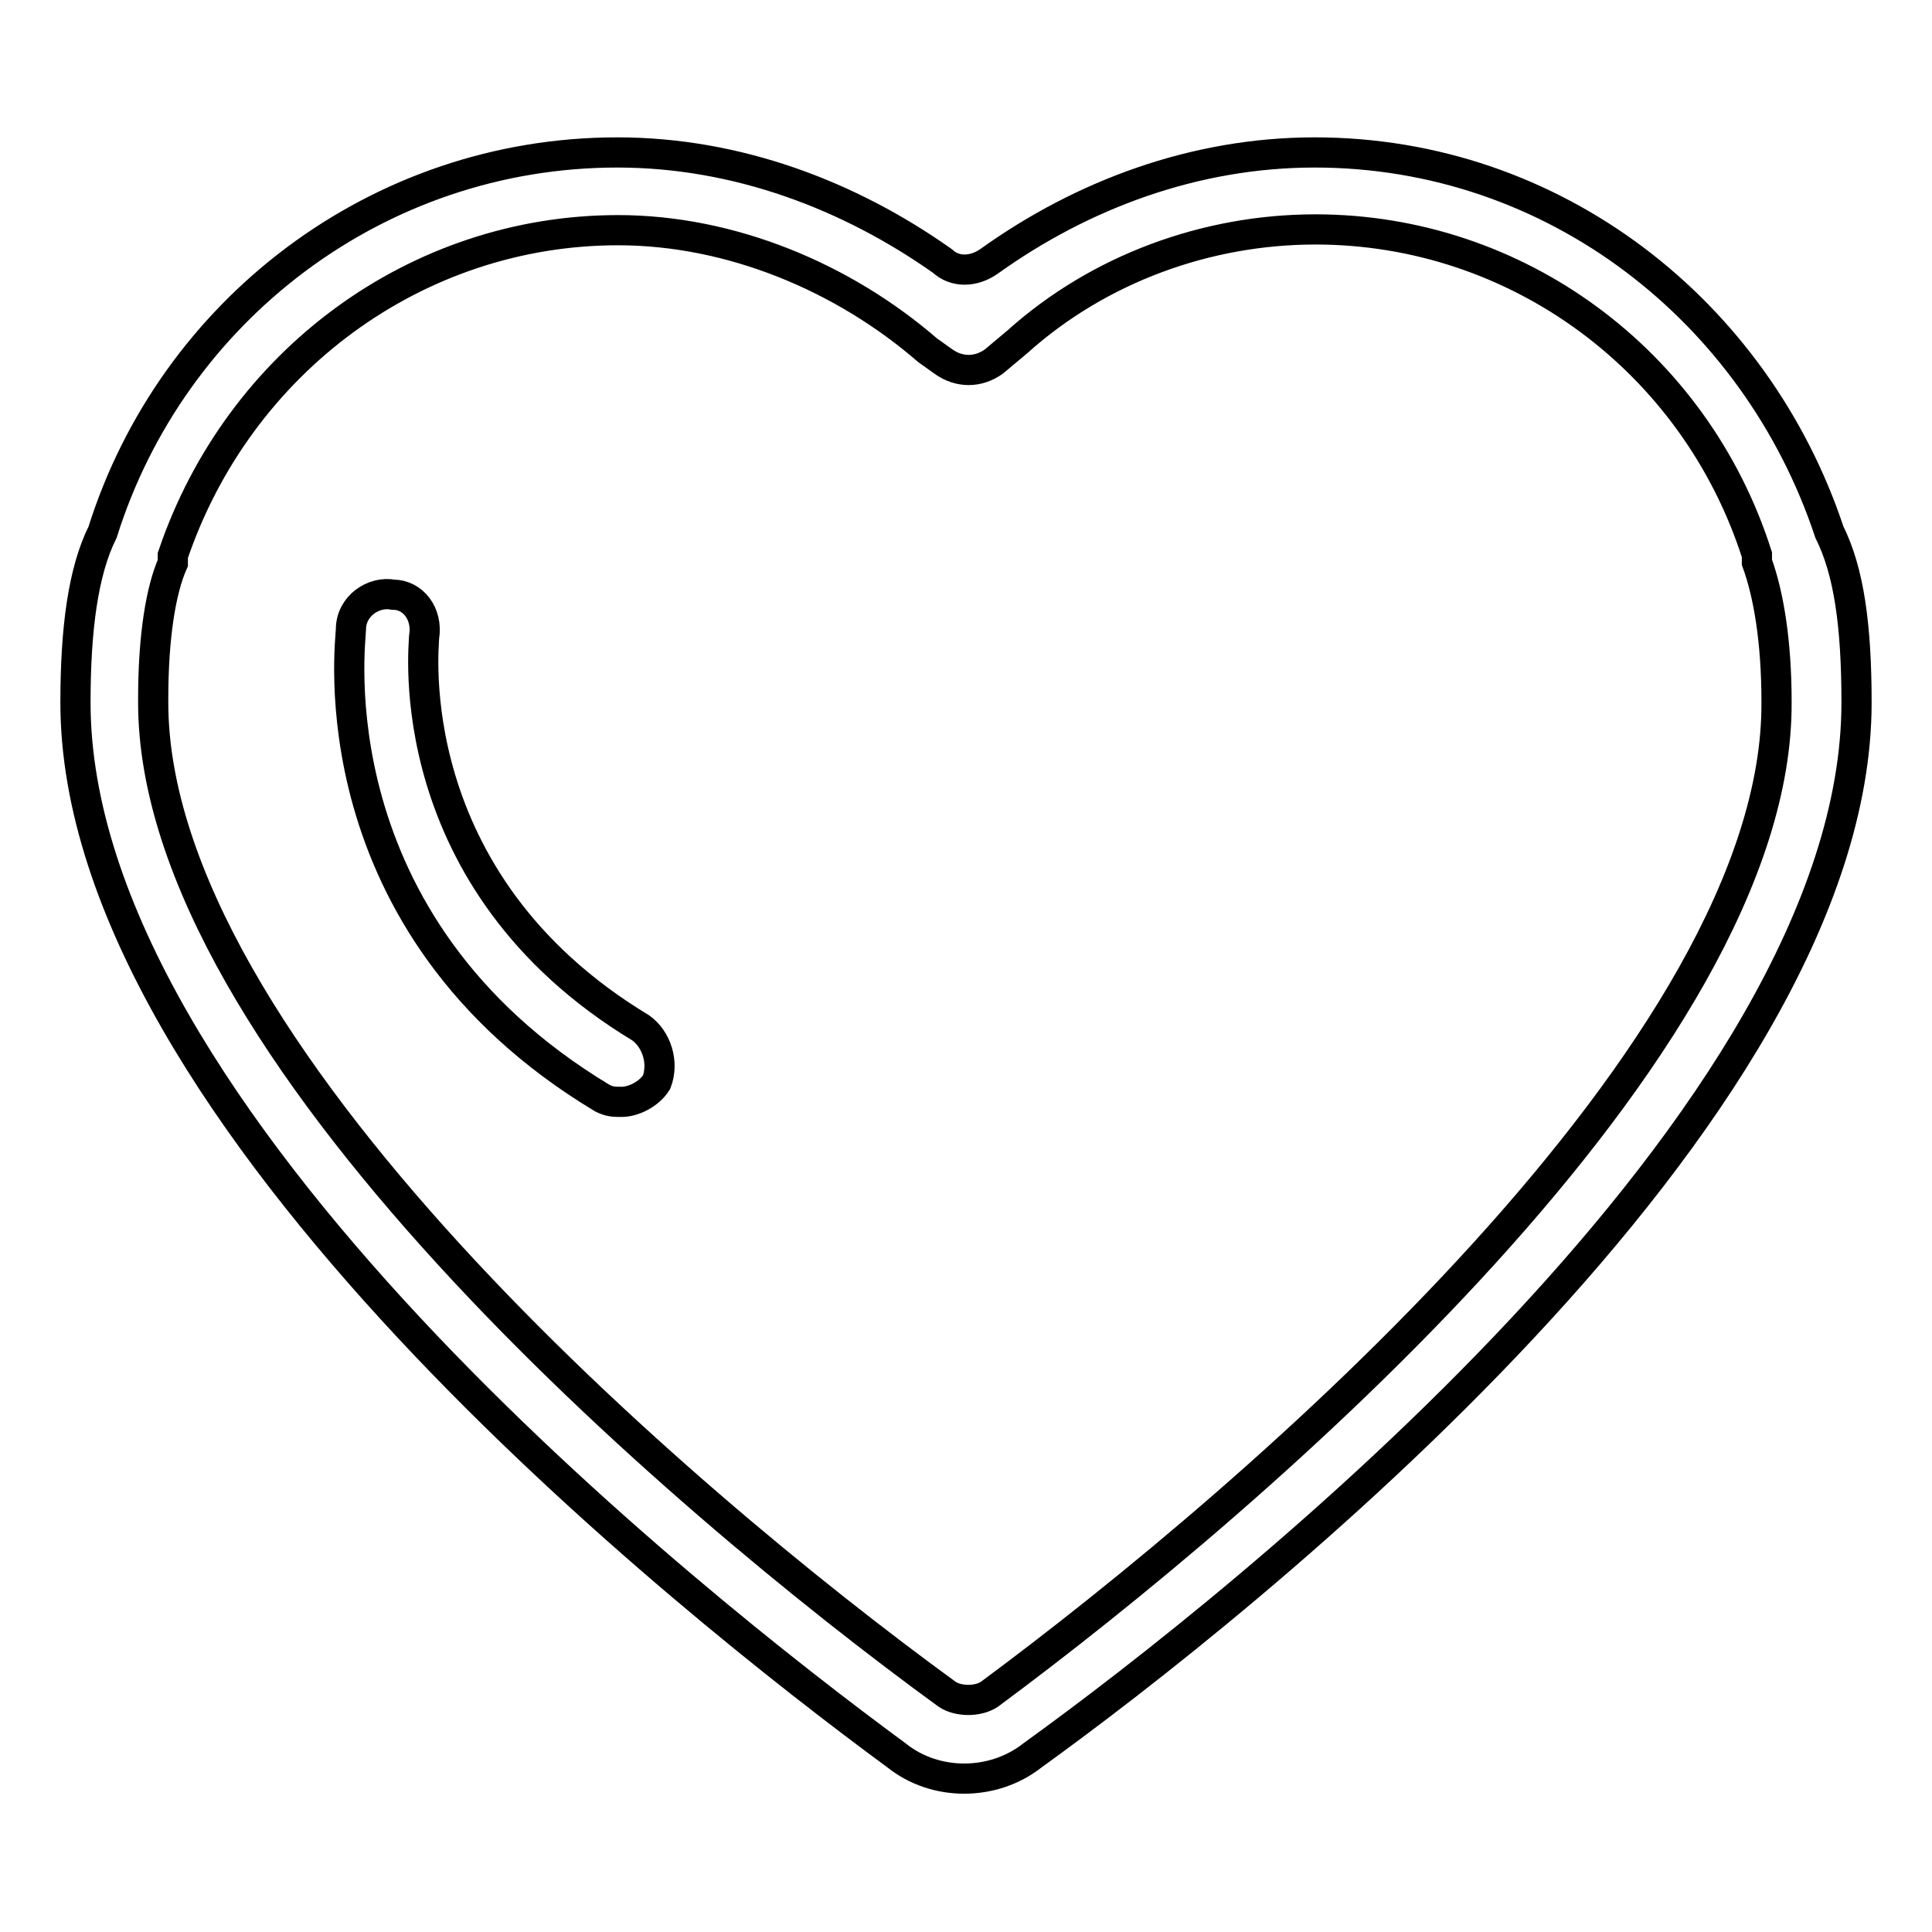 <?xml version="1.0" encoding="utf-8"?>
<!-- Svg Vector Icons : http://www.onlinewebfonts.com/icon -->
<!DOCTYPE svg PUBLIC "-//W3C//DTD SVG 1.1//EN" "http://www.w3.org/Graphics/SVG/1.1/DTD/svg11.dtd">
<svg version="1.1" xmlns="http://www.w3.org/2000/svg" xmlns:xlink="http://www.w3.org/1999/xlink" x="0px" y="0px" viewBox="0 0 256 256" enable-background="new 0 0 256 256" xml:space="preserve">
<g> <path stroke-width="4" fill-opacity="0" stroke="#000000"  d="M242.4,70.5c-9.7-29.2-36.4-50.3-68.2-50.3c-15.9,0-30.8,5.6-43.1,14.4c-2.1,1.5-4.6,1.5-6.2,0 c-12.3-8.7-27.2-14.4-43.1-14.4c-31.8,0-59,21-68.2,50.3C11,75.7,10,83.4,10,93.1c0,54.9,81.6,119.5,108.8,139.5 c5.1,4.1,12.8,4.1,18,0C164.4,212.7,246,148,246,93.1C246,82.9,245,75.7,242.4,70.5z M131.1,224.5c-1.5,1-4.1,1-5.6,0 C89.5,198.3,20.3,138.8,20.3,93.1v-0.5c0-8.2,1-14.4,2.6-18v-1c8.7-25.7,32.3-43.1,59-43.1c14.9,0,29.8,6.2,41,15.9l2.1,1.5 c2.1,1.5,4.6,1.5,6.7,0l3.1-2.6c10.8-9.7,25.1-14.9,39.5-14.9c26.7,0,50.3,17.4,58.5,43.1v1c1.5,4.1,2.6,10.3,2.6,18.5 C235.7,138.8,166.5,198.3,131.1,224.5z M84.9,136.2c-32.3-19.5-28.7-50.8-28.7-51.8c0.5-3.1-1.5-5.6-4.1-5.6 c-2.6-0.5-5.6,1.5-5.6,4.6c0,1.5-5.1,39,33.3,62.1c1,0.5,1.5,0.5,2.6,0.5c1.5,0,3.6-1,4.6-2.6C88,140.8,87,137.7,84.9,136.2z"/></g>
</svg>